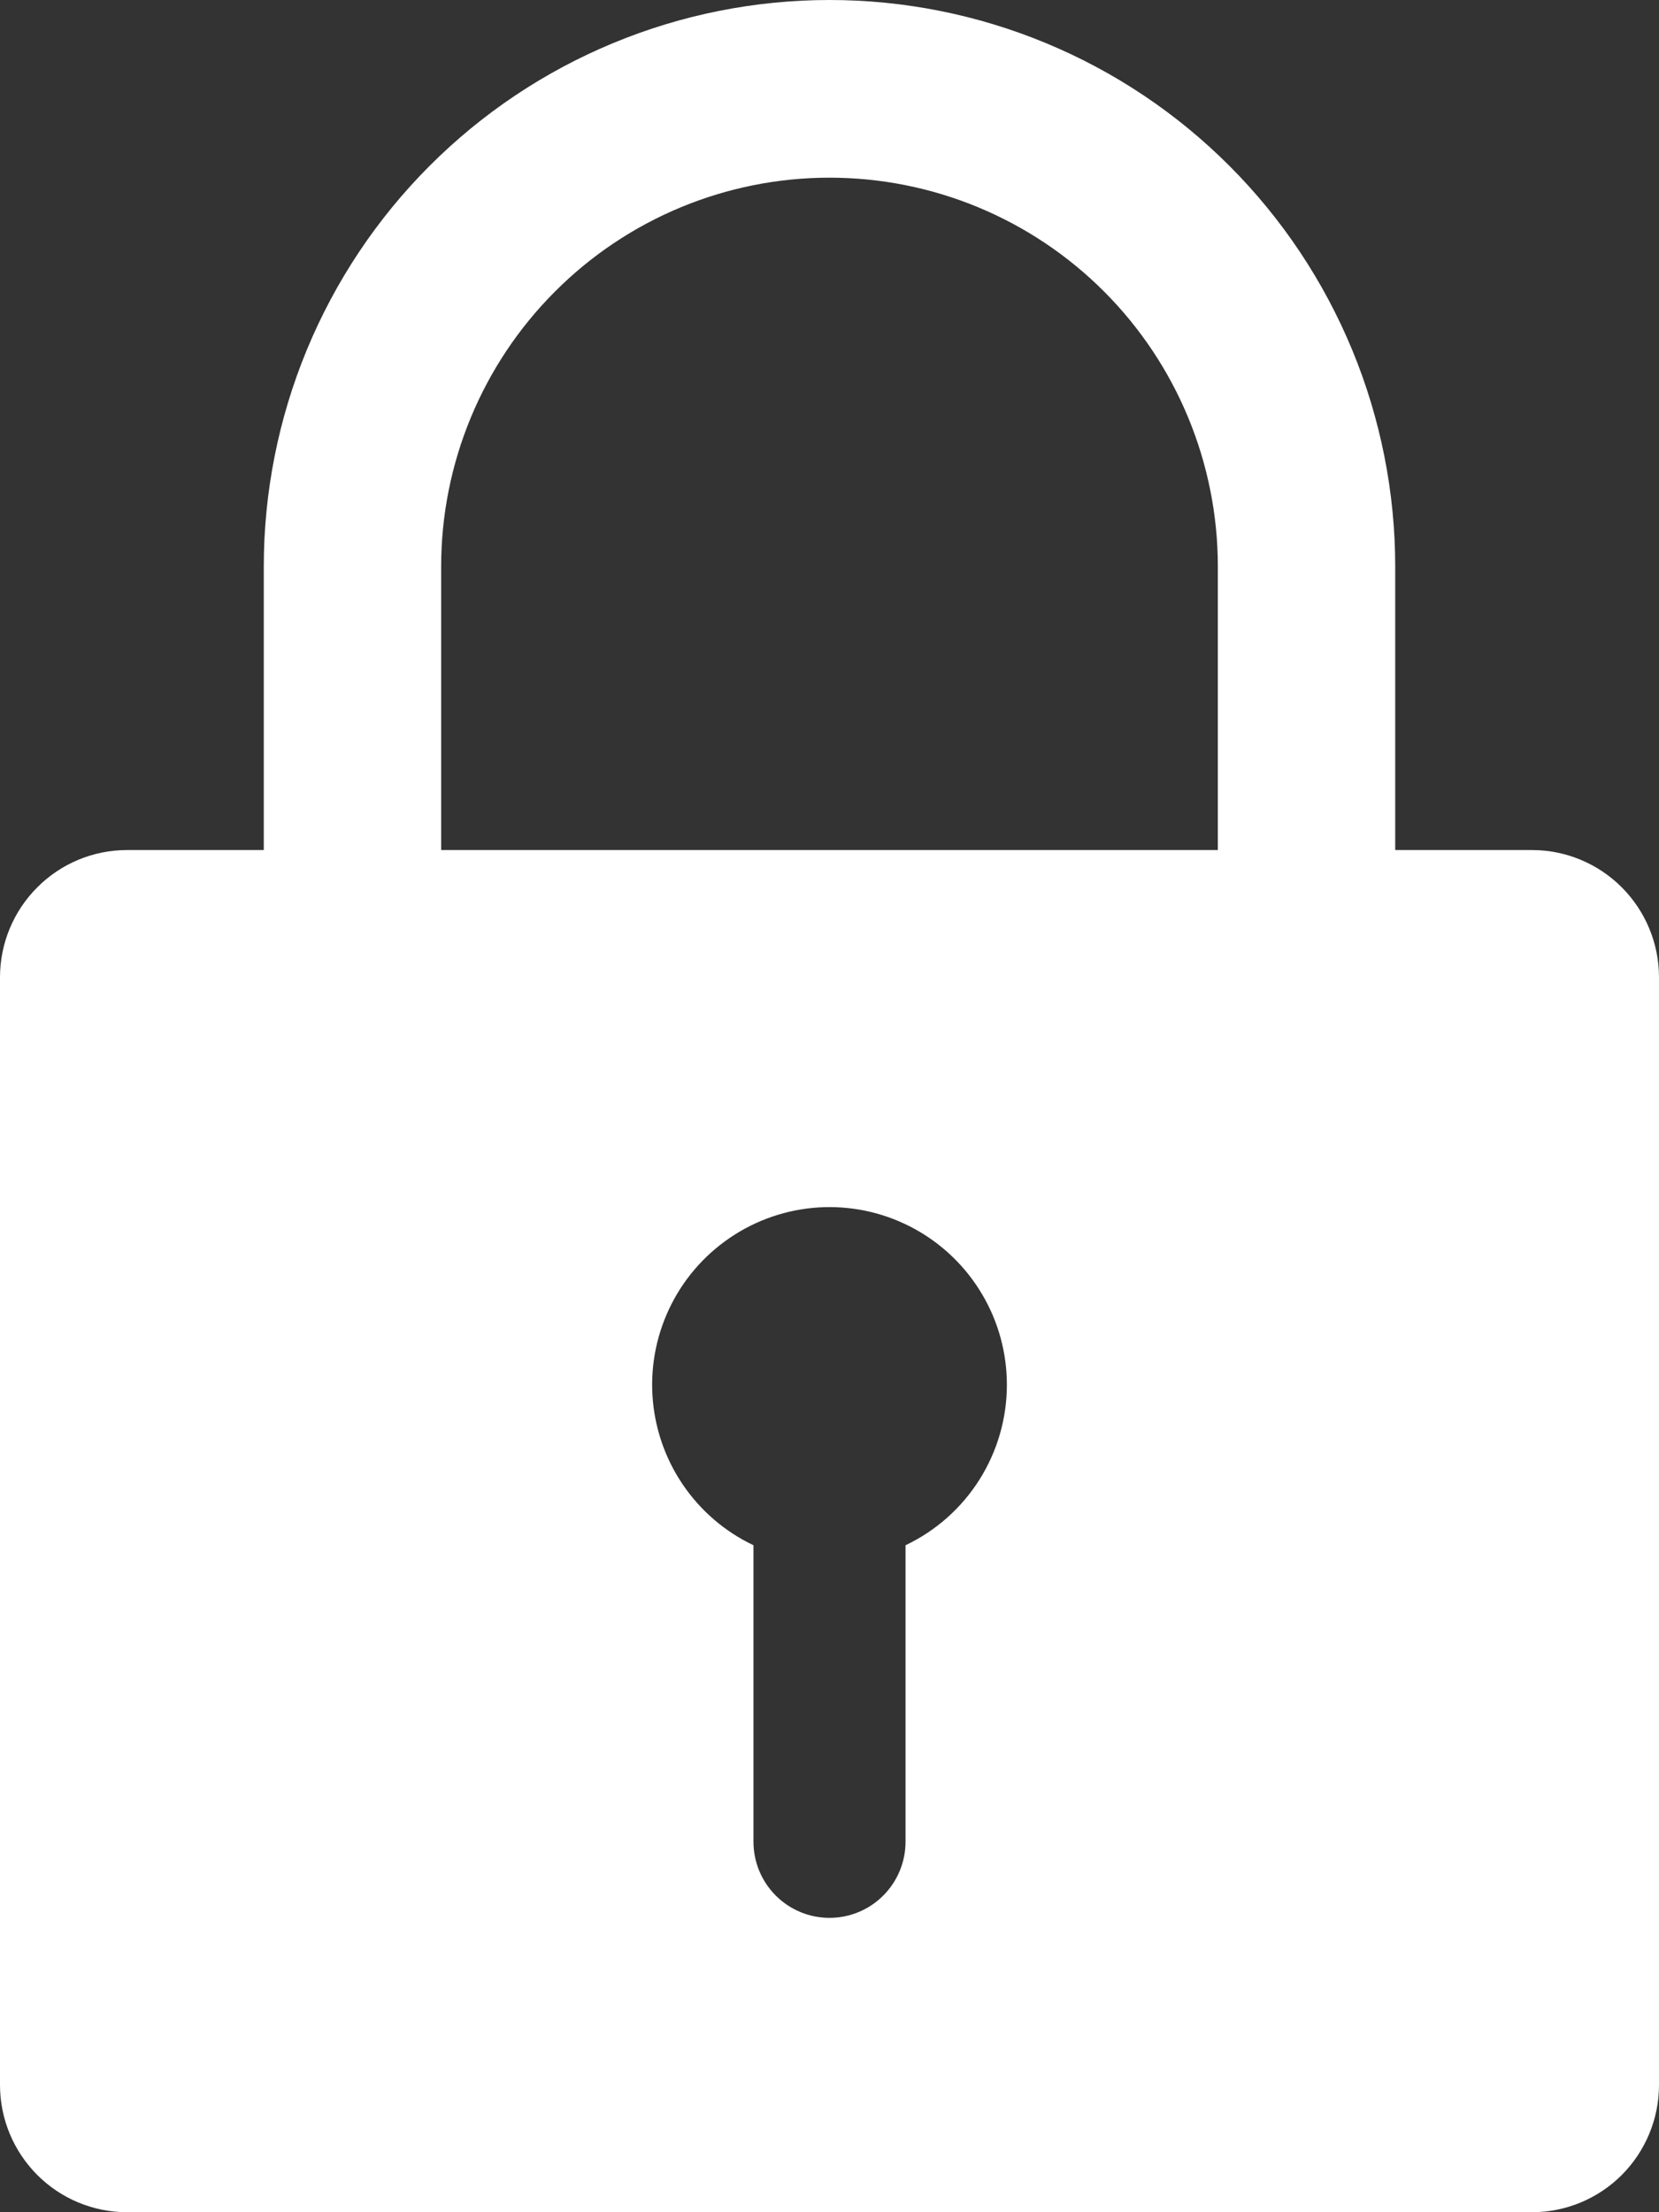 <svg width="24" height="32" viewBox="0 0 24 32" fill="none" xmlns="http://www.w3.org/2000/svg">
<rect x="0" y="0" width="24" height="32" fill="#333333" stroke="none"/>
<path d="M24 14.133V30.163C23.999 30.65 23.805 31.116 23.462 31.461C23.118 31.805 22.652 31.999 22.166 32H1.834C1.348 31.999 0.882 31.805 0.539 31.461C0.195 31.116 0.001 30.65 0 30.163V14.133C0.001 13.646 0.195 13.18 0.539 12.836C0.882 12.491 1.348 12.297 1.834 12.296H3.816V8.196C3.816 7.12 4.028 6.054 4.439 5.06C4.851 4.065 5.453 3.162 6.213 2.401C6.973 1.639 7.875 1.036 8.868 0.624C9.861 0.212 10.925 0 12 0C13.075 0 14.139 0.212 15.132 0.624C16.125 1.036 17.027 1.639 17.787 2.401C18.547 3.162 19.149 4.065 19.561 5.06C19.972 6.054 20.184 7.12 20.184 8.196V12.296H22.166C22.652 12.297 23.118 12.491 23.462 12.836C23.805 13.18 23.999 13.646 24 14.133ZM17.618 8.196C17.618 6.704 17.026 5.273 15.973 4.218C14.919 3.162 13.49 2.57 12 2.57C10.51 2.57 9.081 3.162 8.028 4.218C6.974 5.273 6.382 6.704 6.382 8.196V12.296H17.618V8.196ZM14.566 20.031C14.566 19.571 14.443 19.119 14.209 18.724C13.976 18.328 13.64 18.002 13.238 17.78C12.836 17.558 12.382 17.448 11.922 17.462C11.464 17.476 11.017 17.613 10.629 17.859C10.241 18.105 9.925 18.45 9.716 18.86C9.507 19.269 9.411 19.727 9.439 20.186C9.467 20.645 9.617 21.088 9.874 21.469C10.131 21.85 10.485 22.155 10.9 22.352V26.64C10.9 26.933 11.016 27.213 11.222 27.419C11.428 27.626 11.708 27.742 12 27.742C12.292 27.742 12.572 27.626 12.778 27.419C12.984 27.213 13.1 26.933 13.1 26.64V22.352C13.539 22.144 13.909 21.815 14.169 21.404C14.428 20.993 14.566 20.517 14.566 20.031Z" fill="white"/>
</svg>
